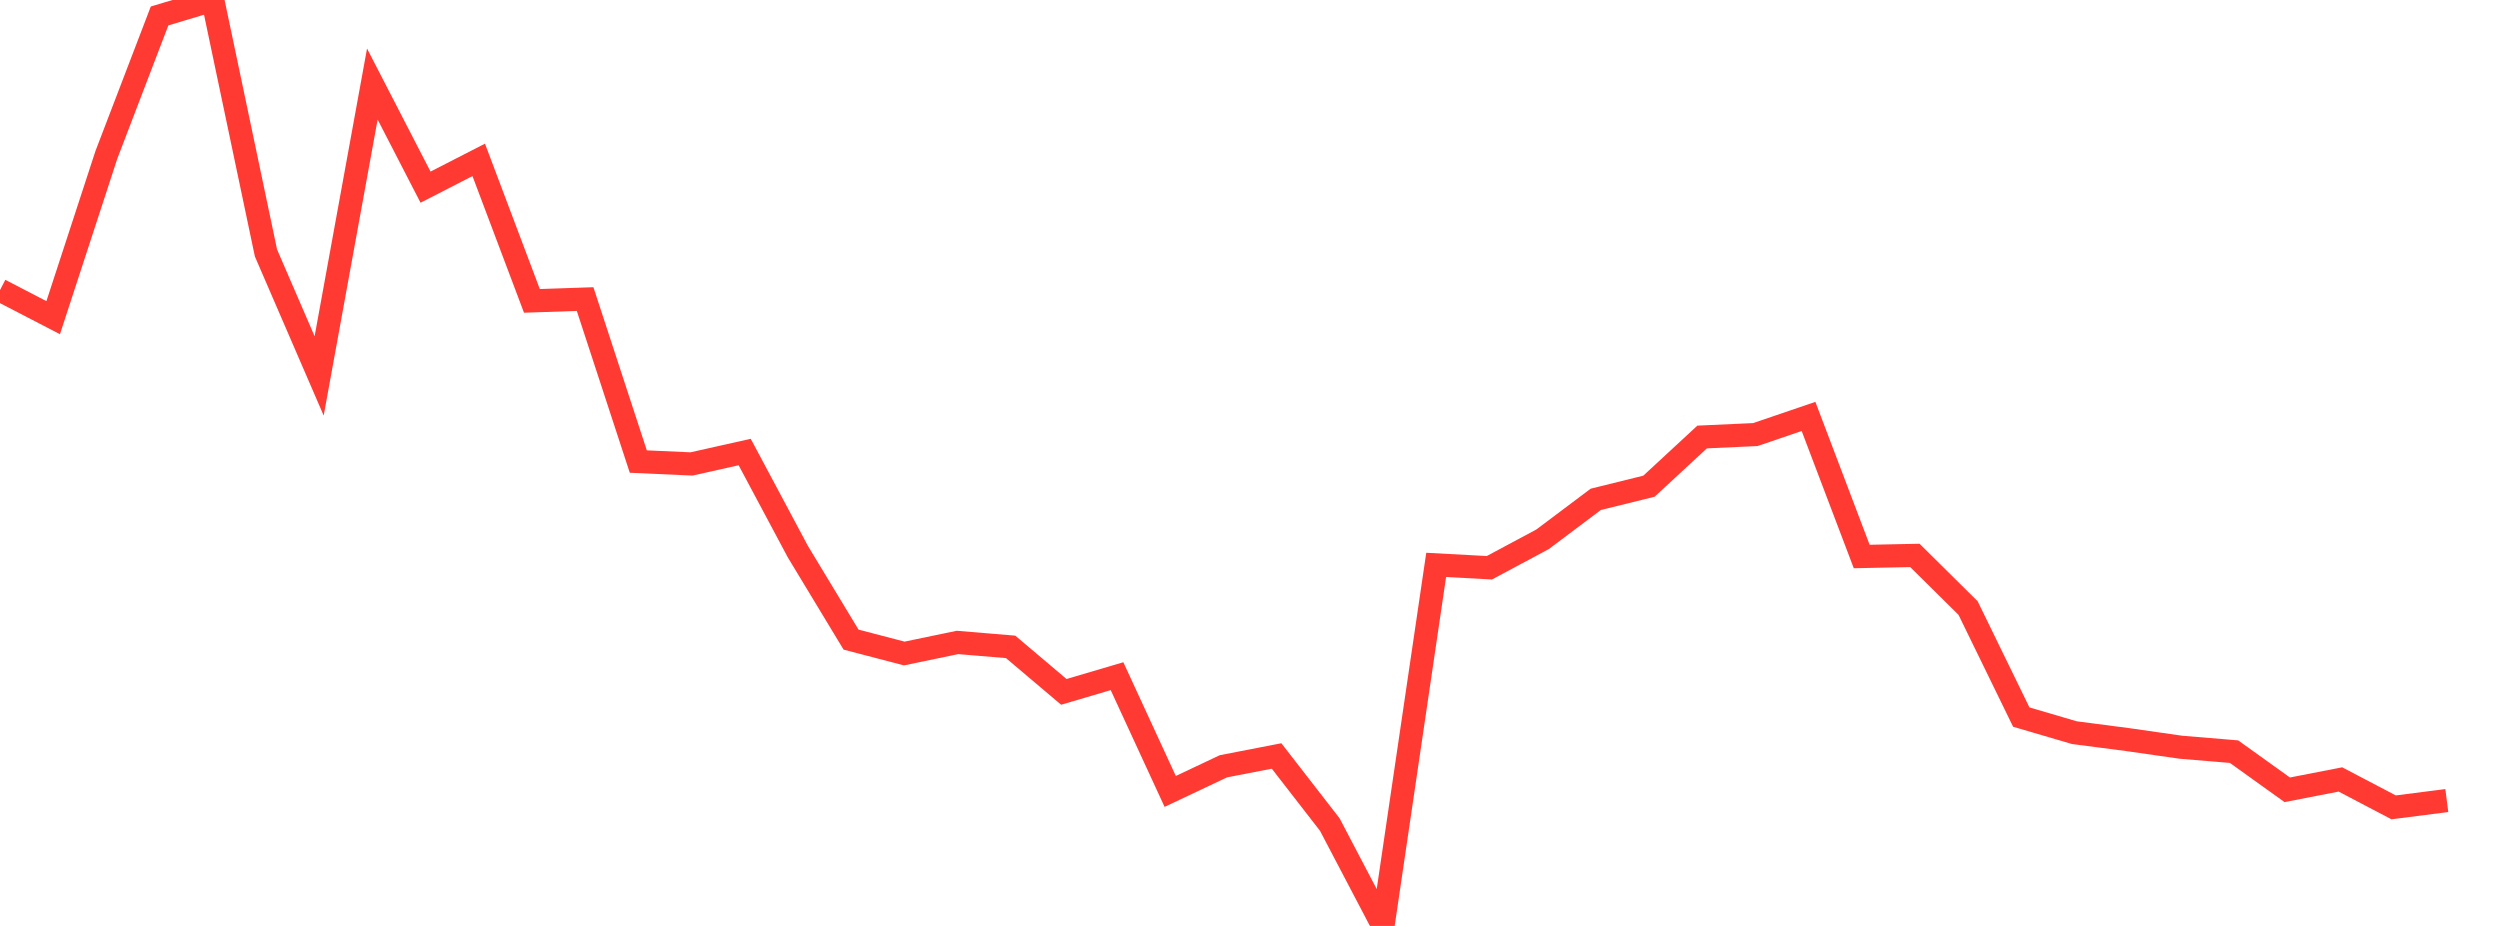 <?xml version="1.0" standalone="no"?>
<!DOCTYPE svg PUBLIC "-//W3C//DTD SVG 1.1//EN" "http://www.w3.org/Graphics/SVG/1.1/DTD/svg11.dtd">

<svg width="135" height="50" viewBox="0 0 135 50" preserveAspectRatio="none" 
  xmlns="http://www.w3.org/2000/svg"
  xmlns:xlink="http://www.w3.org/1999/xlink">


<polyline points="0.0, 15.666 2.872, 17.154 5.745, 8.36 8.617, 0.861 11.489, 0.0 14.362, 13.659 17.234, 20.3 20.106, 4.537 22.979, 10.106 25.851, 8.633 28.723, 16.247 31.596, 16.15 34.468, 24.924 37.34, 25.053 40.213, 24.409 43.085, 29.789 45.957, 34.539 48.83, 35.289 51.702, 34.692 54.574, 34.931 57.447, 37.361 60.319, 36.513 63.191, 42.737 66.064, 41.379 68.936, 40.822 71.809, 44.526 74.681, 50.0 77.553, 30.504 80.426, 30.659 83.298, 29.122 86.17, 26.965 89.043, 26.255 91.915, 23.598 94.787, 23.467 97.66, 22.487 100.532, 30.051 103.404, 29.992 106.277, 32.835 109.149, 38.722 112.021, 39.565 114.894, 39.938 117.766, 40.35 120.638, 40.589 123.511, 42.649 126.383, 42.09 129.255, 43.597 132.128, 43.23" fill="none" stroke="#ff3a33" stroke-width="1.25"/>

</svg>